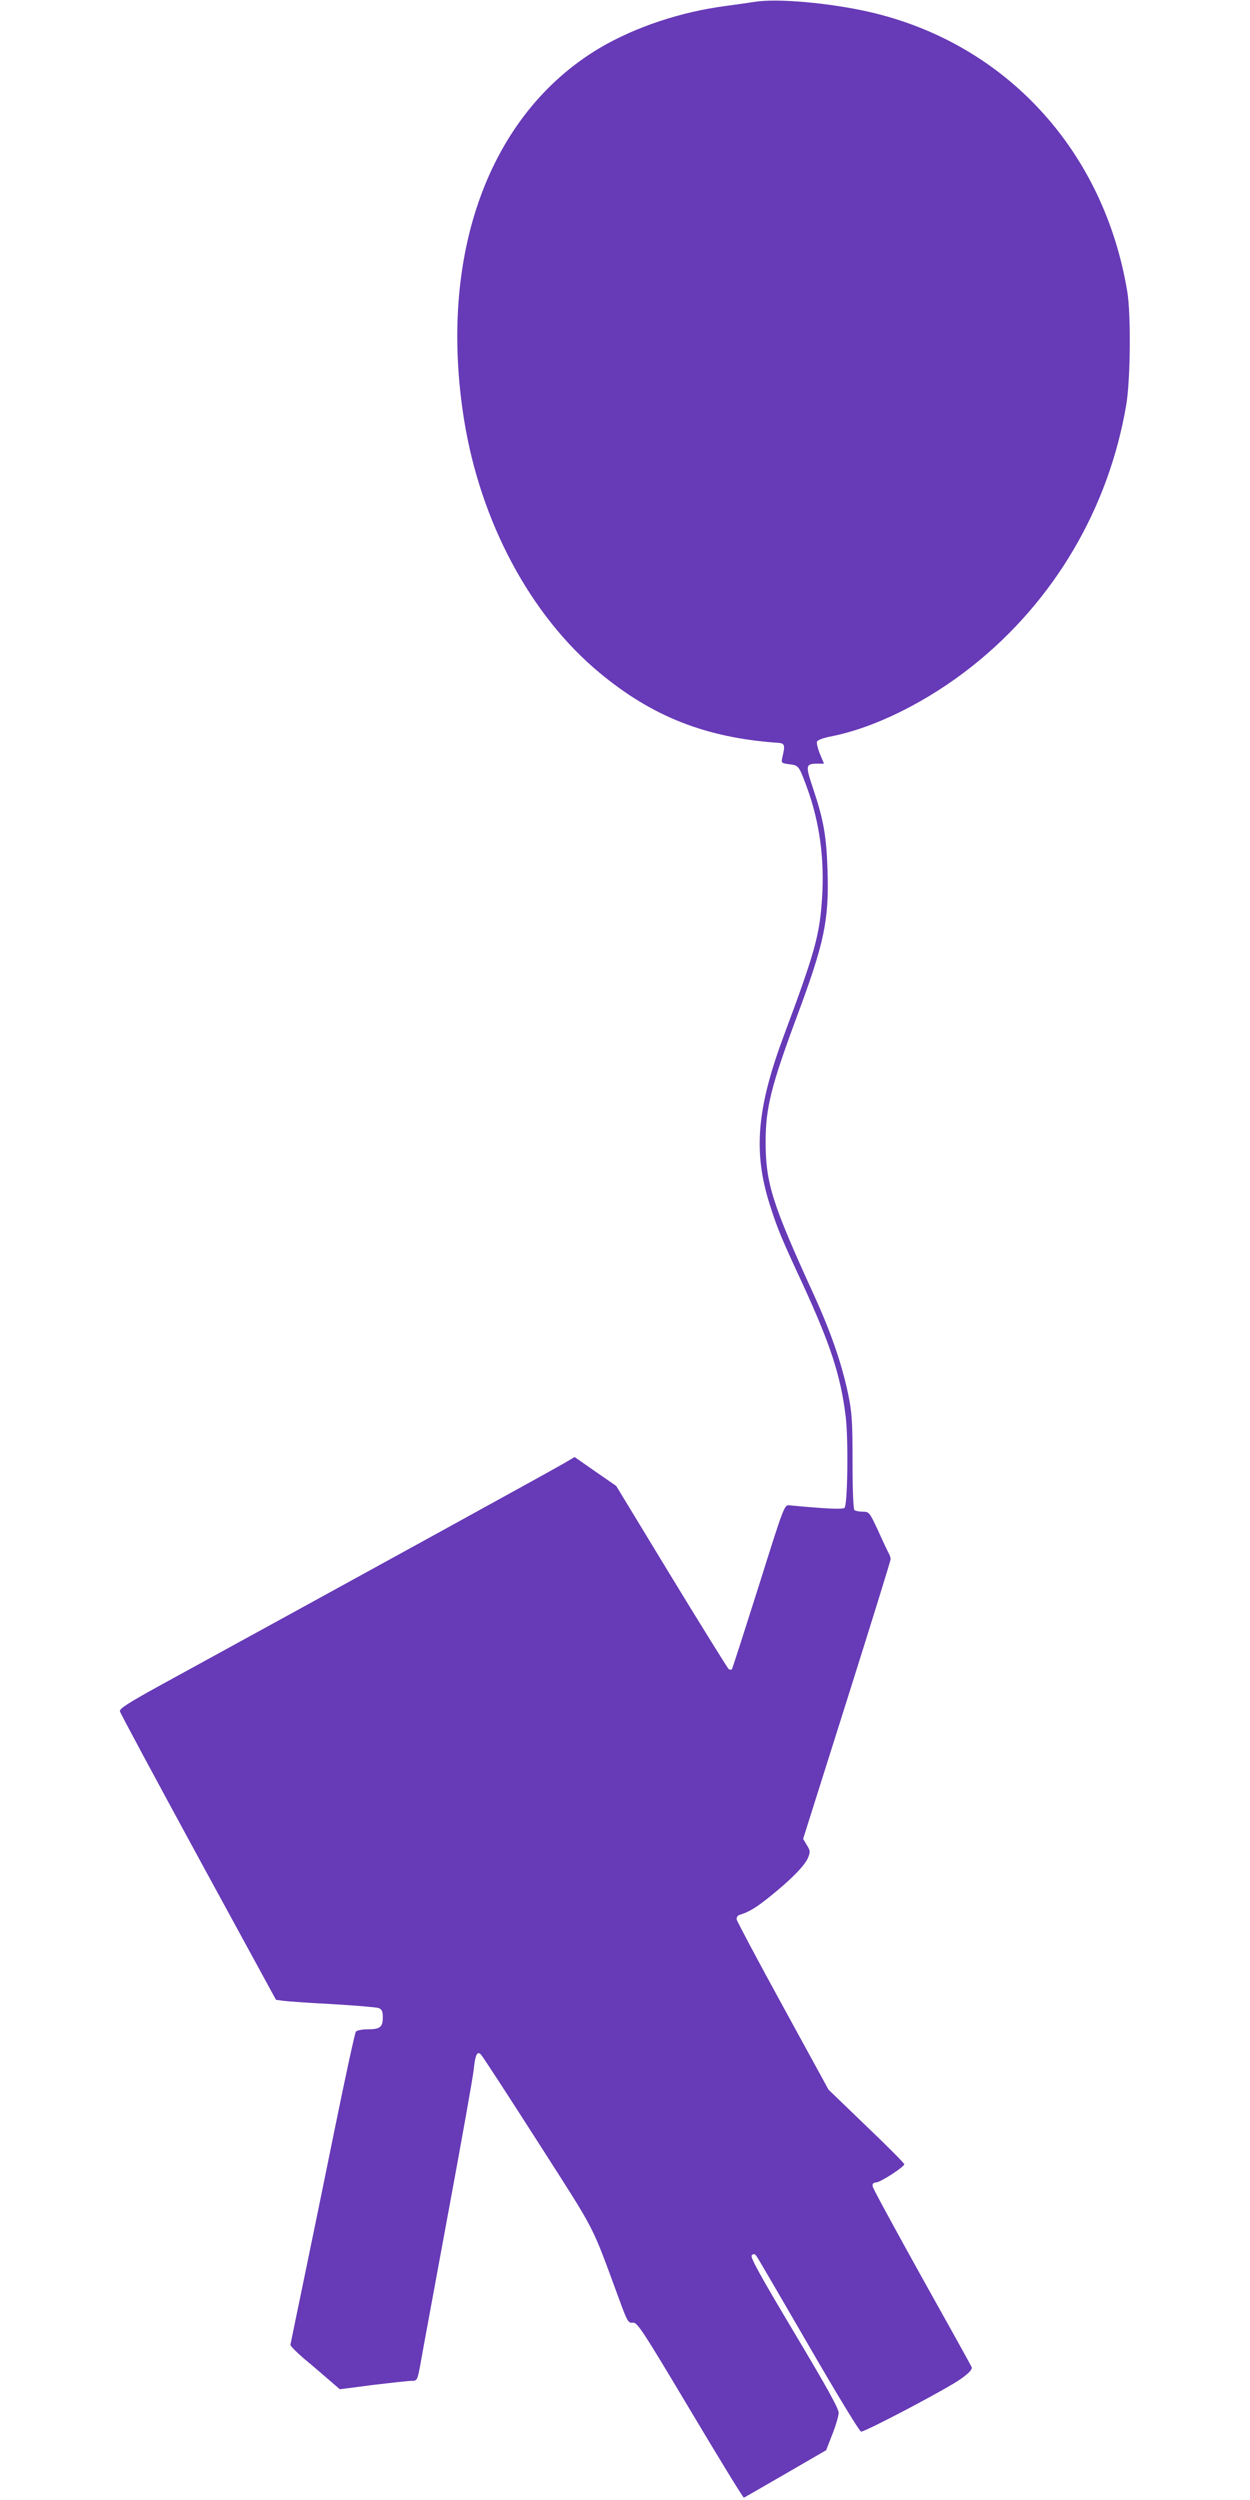 <?xml version="1.0" standalone="no"?>
<!DOCTYPE svg PUBLIC "-//W3C//DTD SVG 20010904//EN"
 "http://www.w3.org/TR/2001/REC-SVG-20010904/DTD/svg10.dtd">
<svg version="1.0" xmlns="http://www.w3.org/2000/svg"
 width="640pt" height="1280pt" viewBox="0 0 640 1280"
 preserveAspectRatio="xMidYMid meet">
<g transform="translate(0,1280) scale(0.1,-0.1)"
fill="#673ab7" stroke="none">
<path d="M3860 12790 c-25 -4 -88 -13 -140 -20 -233 -30 -467 -108 -650 -216
-566 -337 -829 -1057 -694 -1903 84 -523 339 -1001 693 -1295 270 -225 545
-333 911 -359 38 -2 41 -10 26 -73 -7 -31 -6 -31 35 -37 49 -6 49 -7 90 -117
65 -178 91 -366 78 -567 -12 -189 -36 -277 -193 -698 -142 -379 -161 -603 -74
-875 37 -117 57 -166 168 -405 142 -309 194 -467 220 -678 14 -113 10 -451 -6
-467 -9 -9 -95 -5 -284 13 -24 2 -28 -8 -156 -416 -73 -230 -134 -421 -137
-424 -3 -3 -10 -2 -16 1 -5 4 -137 216 -293 472 l-283 466 -107 74 -106 74
-49 -29 c-39 -24 -1041 -575 -2071 -1139 -167 -92 -212 -121 -208 -134 2 -10
183 -346 401 -747 l398 -730 36 -5 c20 -3 133 -11 251 -17 118 -7 225 -16 238
-20 17 -7 22 -16 22 -47 0 -51 -14 -62 -76 -62 -29 0 -56 -5 -62 -12 -5 -7
-53 -227 -106 -488 -53 -261 -126 -617 -162 -790 -36 -173 -66 -320 -67 -325
-1 -6 30 -37 68 -70 39 -32 96 -81 127 -108 l58 -50 169 22 c93 11 182 21 198
21 29 0 30 1 46 88 8 48 72 391 140 762 69 371 128 704 132 740 8 80 18 102
38 80 8 -8 140 -211 293 -450 303 -474 268 -406 415 -805 41 -112 46 -120 69
-117 23 2 47 -34 294 -448 148 -248 271 -450 275 -448 4 2 100 57 214 123
l207 120 31 80 c18 44 32 94 33 110 1 22 -58 128 -228 413 -179 300 -226 386
-217 395 10 9 15 8 24 -4 7 -9 127 -215 267 -457 141 -244 261 -442 269 -442
23 0 441 220 509 269 44 31 61 50 57 61 -3 8 -118 215 -255 460 -136 245 -250
454 -252 465 -2 14 3 20 18 21 23 1 144 80 144 93 0 5 -87 93 -194 195 l-194
187 -233 426 c-129 235 -235 435 -237 445 -2 11 4 20 15 24 49 15 85 37 158
96 109 88 175 156 192 196 12 30 12 36 -6 65 l-19 32 224 709 c123 390 224
715 224 723 0 7 -4 21 -10 31 -5 9 -30 61 -54 115 -44 94 -46 97 -78 97 -18 0
-37 4 -43 8 -6 4 -10 99 -10 247 0 212 -3 253 -23 350 -33 156 -89 318 -178
512 -211 462 -244 566 -244 778 0 173 29 287 160 640 141 378 165 493 157 749
-6 178 -20 257 -74 419 -40 119 -39 127 24 127 l32 0 -21 50 c-11 27 -18 56
-15 63 3 8 33 19 69 26 227 44 498 179 728 362 418 333 696 806 786 1334 22
126 25 462 6 580 -119 724 -622 1272 -1317 1433 -203 47 -480 72 -595 52z"/>
</g>
</svg>
